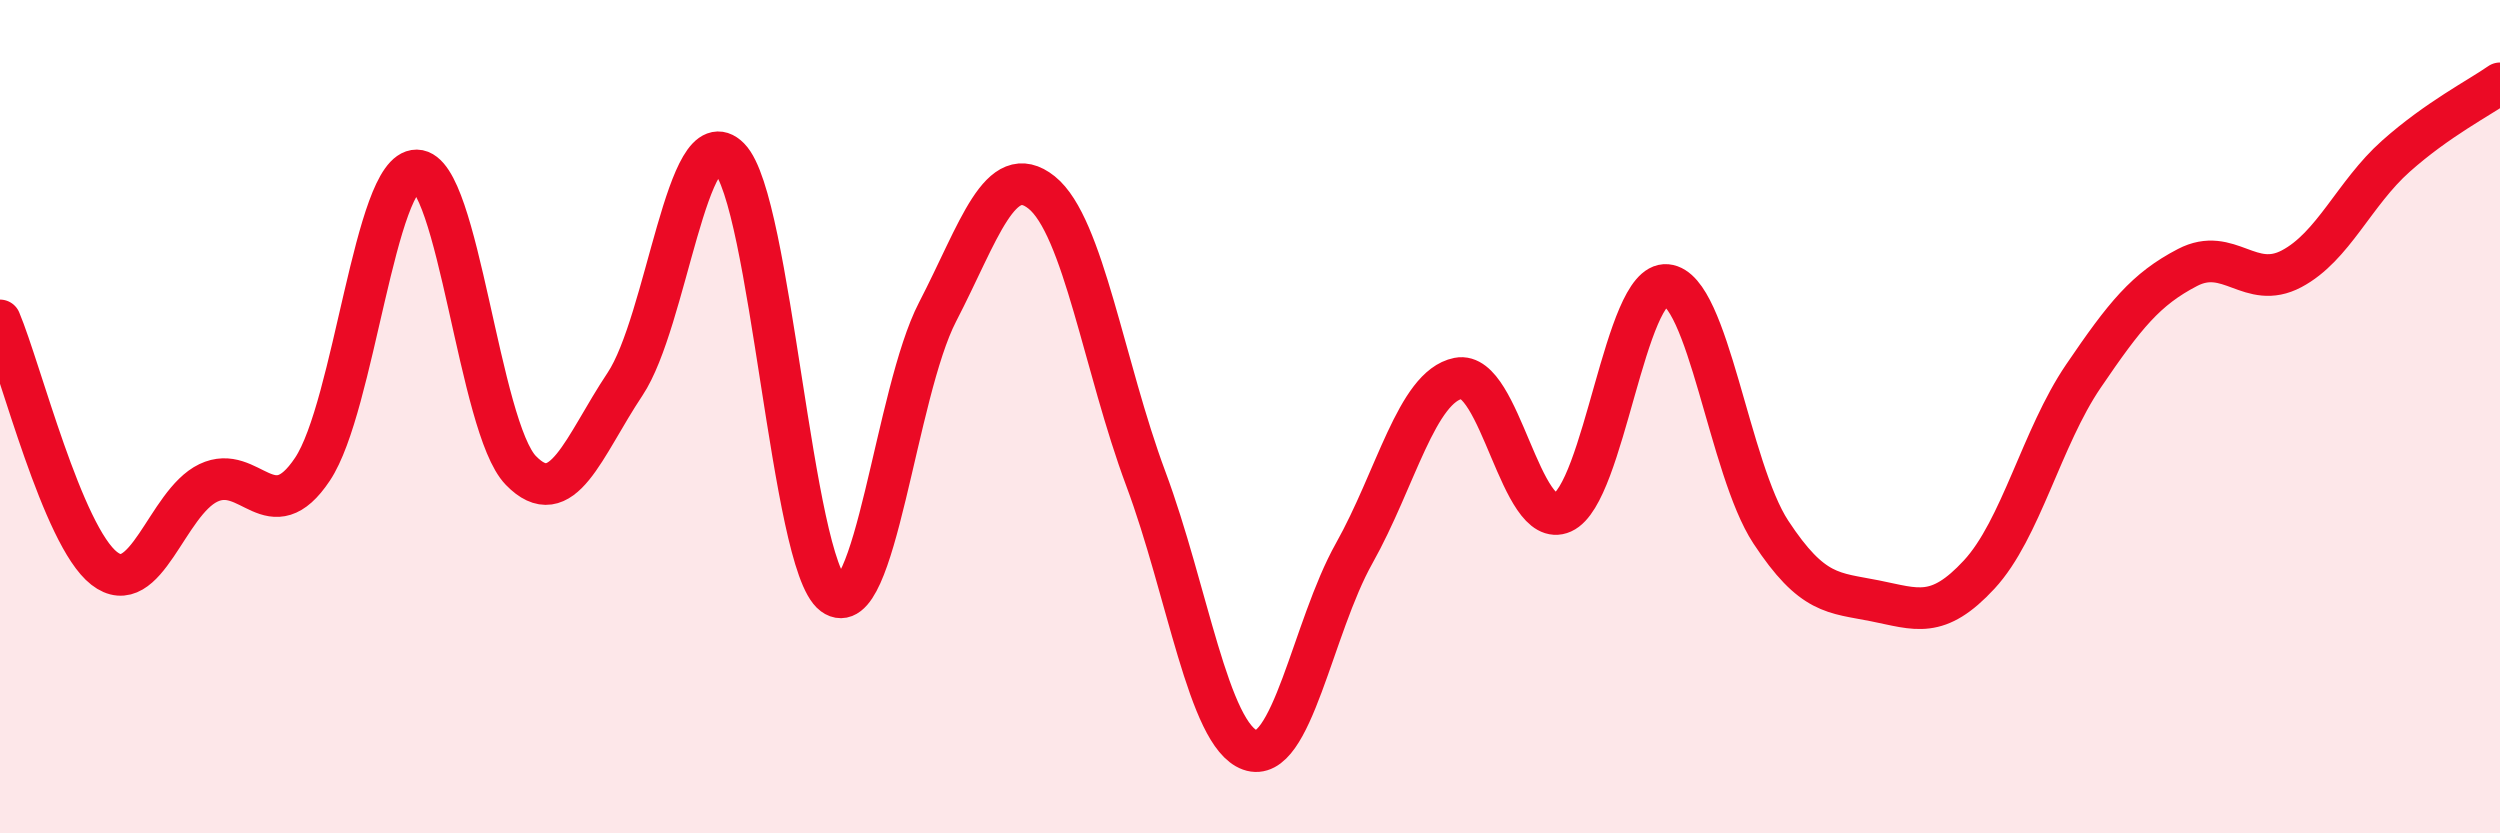 
    <svg width="60" height="20" viewBox="0 0 60 20" xmlns="http://www.w3.org/2000/svg">
      <path
        d="M 0,7.69 C 0.5,8.88 1.5,12.86 2.5,13.64 C 3.5,14.42 4,12.07 5,11.59 C 6,11.11 6.5,12.76 7.5,11.26 C 8.5,9.76 9,4.08 10,4.09 C 11,4.1 11.5,10.26 12.5,11.29 C 13.5,12.32 14,10.72 15,9.22 C 16,7.72 16.5,2.78 17.5,3.79 C 18.5,4.8 19,13.53 20,14.27 C 21,15.01 21.5,9.42 22.5,7.49 C 23.5,5.56 24,3.82 25,4.62 C 26,5.42 26.5,8.81 27.5,11.49 C 28.5,14.17 29,17.64 30,18 C 31,18.36 31.5,15.06 32.5,13.28 C 33.5,11.5 34,9.28 35,9.08 C 36,8.88 36.5,12.75 37.5,12.3 C 38.5,11.85 39,6.75 40,6.84 C 41,6.93 41.5,11.25 42.5,12.77 C 43.5,14.29 44,14.22 45,14.42 C 46,14.62 46.5,14.87 47.5,13.79 C 48.5,12.71 49,10.5 50,9.03 C 51,7.56 51.5,6.94 52.5,6.42 C 53.5,5.9 54,6.98 55,6.45 C 56,5.92 56.5,4.64 57.5,3.75 C 58.5,2.86 59.5,2.35 60,2L60 20L0 20Z"
        fill="#EB0A25"
        opacity="0.1"
        stroke-linecap="round"
        stroke-linejoin="round"
      />
      <path
        d="M 0,7.69 C 0.5,8.88 1.5,12.86 2.5,13.64 C 3.5,14.42 4,12.07 5,11.59 C 6,11.11 6.5,12.76 7.5,11.26 C 8.5,9.76 9,4.08 10,4.09 C 11,4.1 11.5,10.26 12.5,11.29 C 13.5,12.32 14,10.72 15,9.22 C 16,7.72 16.5,2.78 17.5,3.79 C 18.5,4.8 19,13.53 20,14.27 C 21,15.01 21.5,9.42 22.5,7.49 C 23.5,5.56 24,3.82 25,4.62 C 26,5.42 26.5,8.81 27.5,11.49 C 28.5,14.17 29,17.64 30,18 C 31,18.36 31.5,15.06 32.5,13.28 C 33.5,11.5 34,9.28 35,9.08 C 36,8.88 36.5,12.75 37.5,12.3 C 38.5,11.85 39,6.75 40,6.84 C 41,6.93 41.5,11.25 42.5,12.77 C 43.5,14.29 44,14.22 45,14.42 C 46,14.62 46.5,14.87 47.5,13.79 C 48.5,12.71 49,10.5 50,9.03 C 51,7.56 51.5,6.94 52.5,6.42 C 53.5,5.9 54,6.98 55,6.45 C 56,5.92 56.5,4.64 57.5,3.75 C 58.5,2.86 59.5,2.35 60,2"
        stroke="#EB0A25"
        stroke-width="1"
        fill="none"
        stroke-linecap="round"
        stroke-linejoin="round"
      />
    </svg>
  